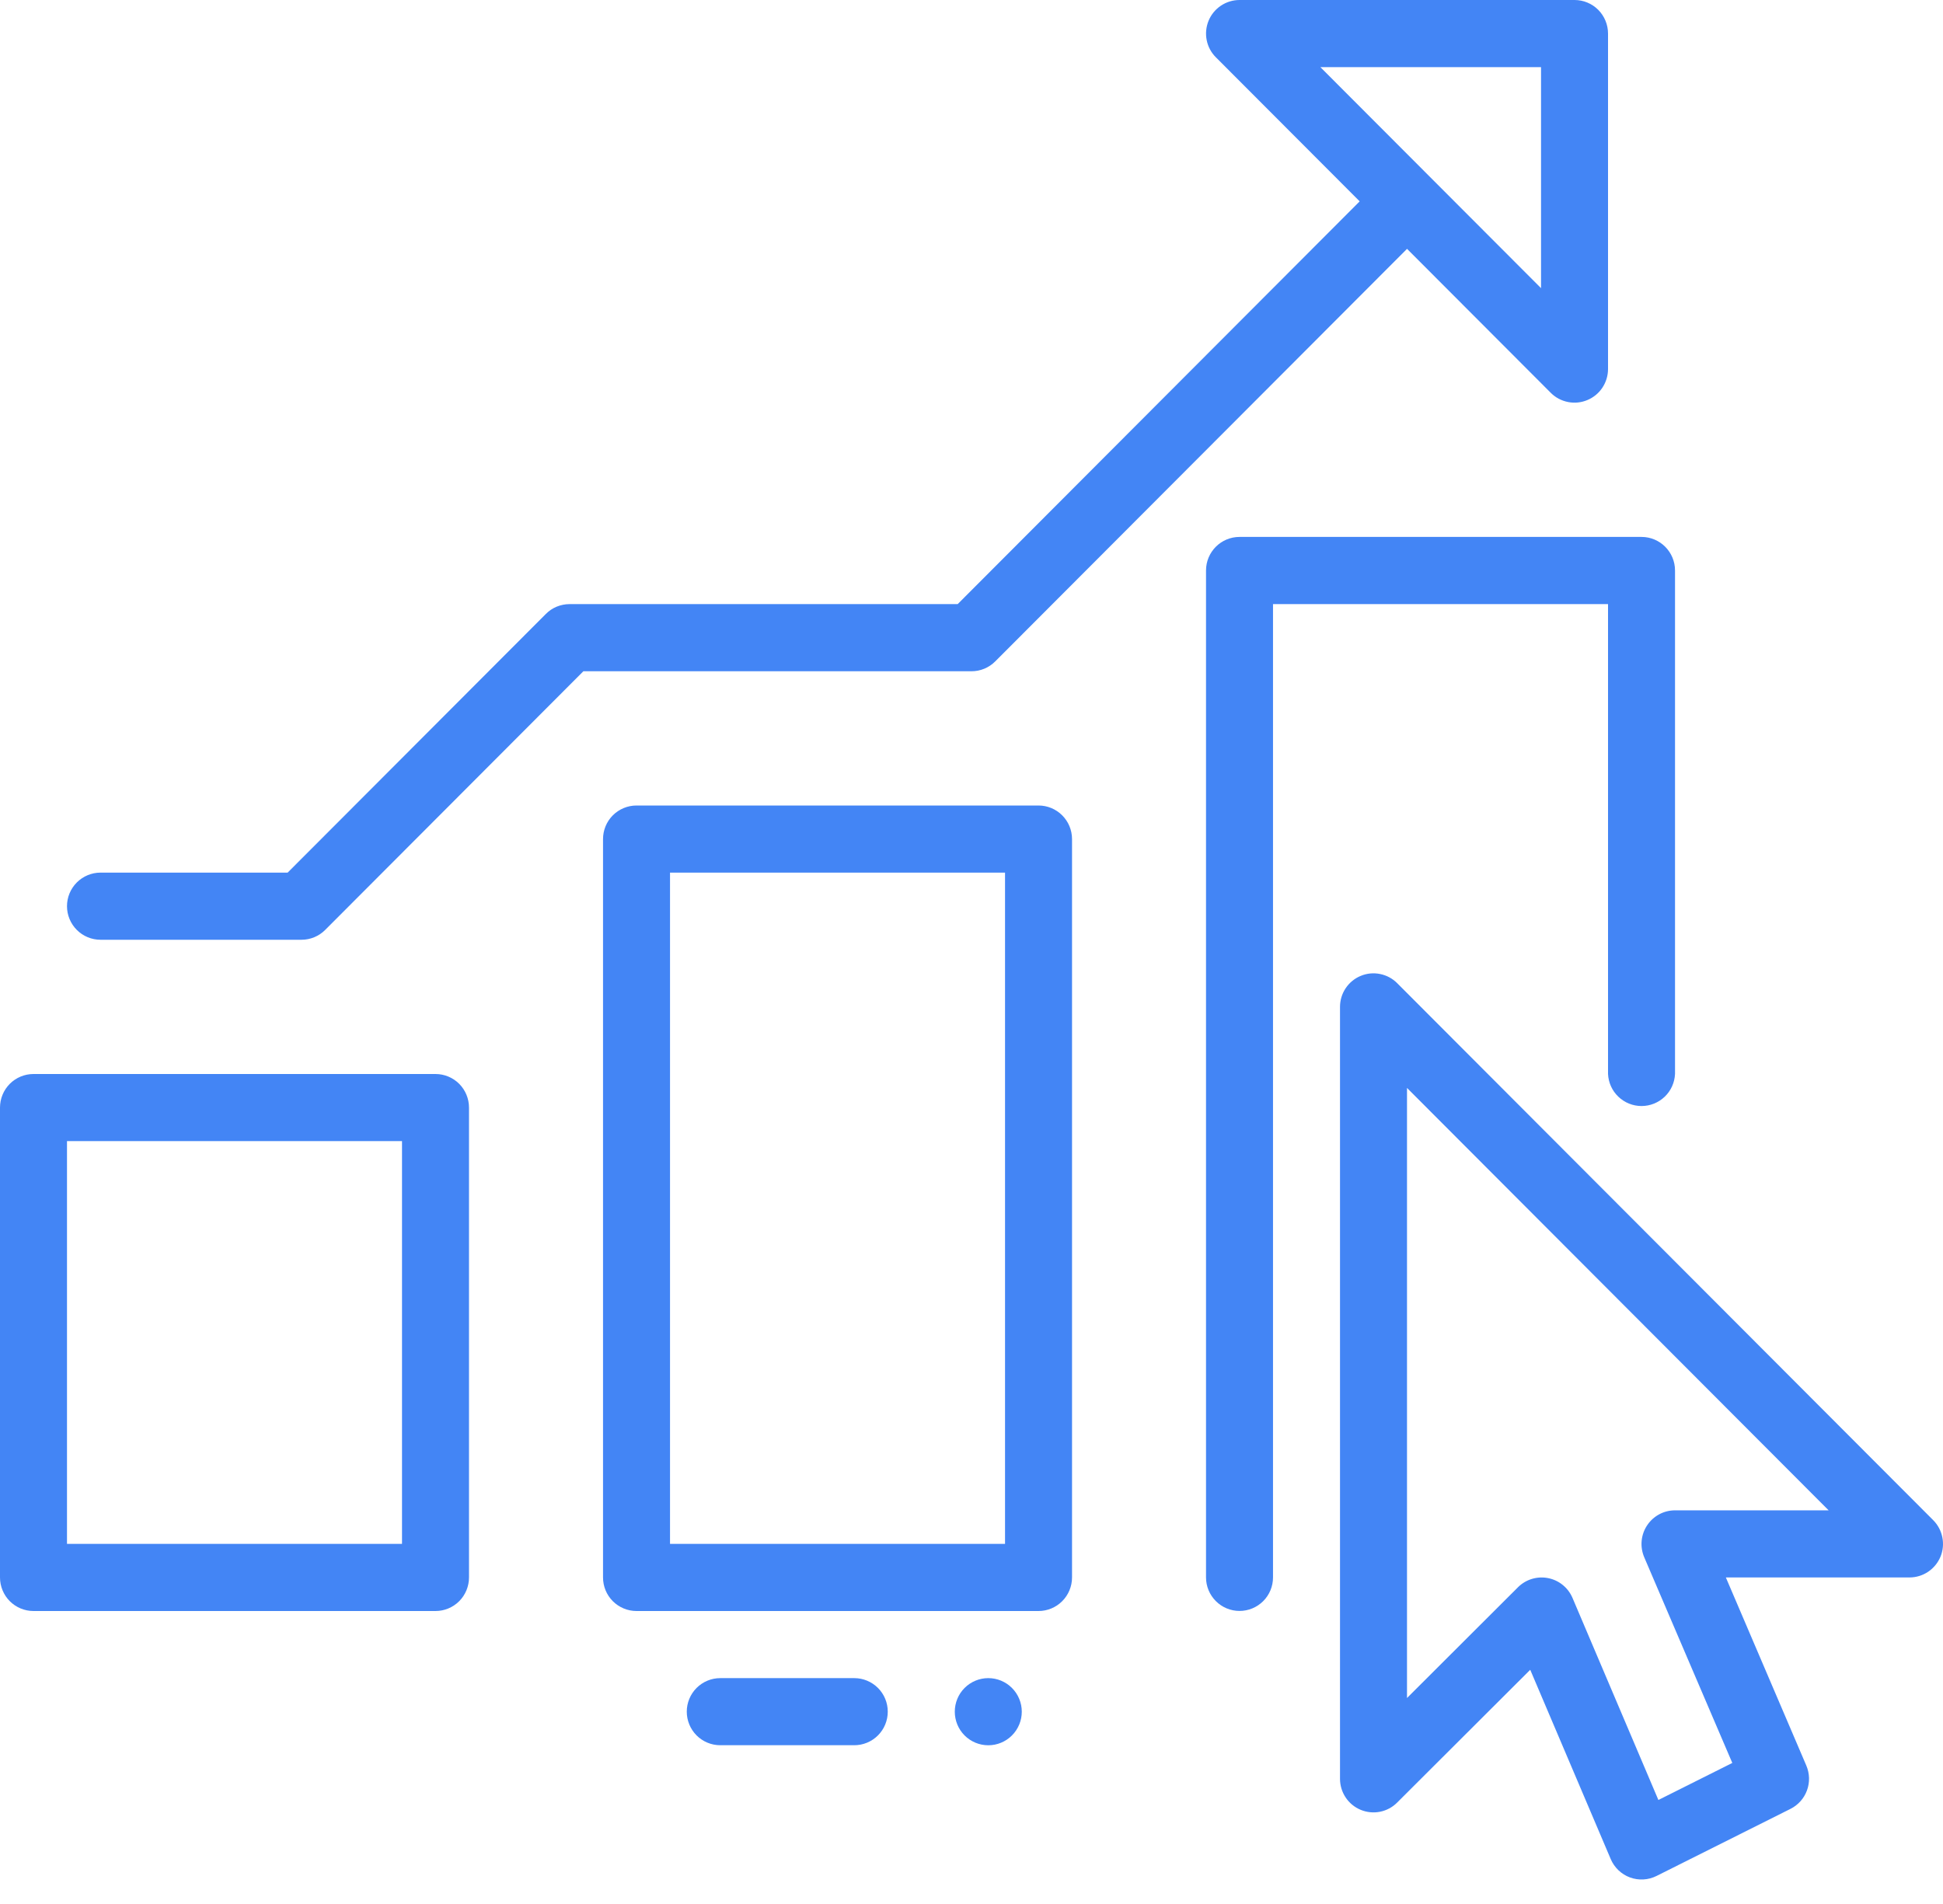 <svg width="50" height="49" viewBox="0 0 50 49" fill="none" xmlns="http://www.w3.org/2000/svg">
<path fill-rule="evenodd" clip-rule="evenodd" d="M12.069 28.504C12.069 28.275 11.978 28.055 11.817 27.893C11.655 27.731 11.436 27.64 11.207 27.64H0.862C0.633 27.64 0.414 27.731 0.252 27.893C0.091 28.055 0 28.275 0 28.504V40.596C0 40.825 0.091 41.045 0.252 41.207C0.414 41.369 0.633 41.46 0.862 41.46H11.207C11.436 41.46 11.655 41.369 11.817 41.207C11.978 41.045 12.069 40.825 12.069 40.596V28.504ZM1.724 29.367V39.732H10.345V29.367H1.724ZM27.587 21.594C27.587 21.365 27.496 21.145 27.334 20.983C27.173 20.821 26.953 20.73 26.725 20.73H16.38C16.151 20.73 15.932 20.821 15.77 20.983C15.608 21.145 15.518 21.365 15.518 21.594V40.596C15.518 40.825 15.608 41.045 15.77 41.207C15.932 41.369 16.151 41.46 16.38 41.46H26.725C26.953 41.46 27.173 41.369 27.334 41.207C27.496 41.045 27.587 40.825 27.587 40.596V21.594ZM17.242 22.457V39.732H25.863V22.457H17.242ZM26.294 44.051C26.294 44.28 26.203 44.5 26.041 44.662C25.88 44.824 25.66 44.915 25.432 44.915C25.203 44.915 24.984 44.824 24.822 44.662C24.66 44.5 24.57 44.28 24.57 44.051C24.57 43.822 24.66 43.602 24.822 43.44C24.984 43.278 25.203 43.187 25.432 43.187C25.66 43.187 25.88 43.278 26.041 43.44C26.203 43.602 26.294 43.822 26.294 44.051ZM18.535 44.914H21.983C22.212 44.914 22.431 44.823 22.593 44.661C22.755 44.499 22.845 44.279 22.845 44.05C22.845 43.821 22.755 43.602 22.593 43.44C22.431 43.278 22.212 43.187 21.983 43.187H18.535C18.306 43.187 18.087 43.278 17.925 43.44C17.764 43.602 17.673 43.821 17.673 44.05C17.673 44.279 17.764 44.499 17.925 44.661C18.087 44.823 18.306 44.914 18.535 44.914ZM32.759 15.546V40.594C32.759 40.824 32.669 41.043 32.507 41.205C32.345 41.367 32.126 41.458 31.897 41.458C31.669 41.458 31.449 41.367 31.288 41.205C31.126 41.043 31.035 40.824 31.035 40.594V14.682C31.035 14.205 31.421 13.818 31.897 13.818H42.242C42.718 13.818 43.104 14.205 43.104 14.682V27.638C43.094 27.861 42.999 28.071 42.839 28.224C42.678 28.378 42.465 28.464 42.242 28.464C42.02 28.464 41.806 28.378 41.646 28.224C41.485 28.071 41.39 27.861 41.38 27.638V15.546H32.759Z" fill="#4385F5"/>
<path fill-rule="evenodd" clip-rule="evenodd" d="M34.989 5.182L31.288 1.474C31.167 1.354 31.085 1.2 31.052 1.032C31.019 0.865 31.036 0.691 31.101 0.533C31.166 0.375 31.277 0.241 31.418 0.146C31.56 0.051 31.727 3.64712e-05 31.897 0H40.518C40.747 0 40.966 0.091 41.128 0.253C41.289 0.415 41.38 0.635 41.38 0.864V9.501C41.379 9.672 41.328 9.838 41.233 9.98C41.139 10.121 41.004 10.231 40.847 10.296C40.69 10.362 40.517 10.379 40.35 10.346C40.183 10.313 40.029 10.232 39.909 10.112L36.208 6.404L25.61 17.022C25.53 17.102 25.435 17.166 25.331 17.209C25.226 17.253 25.114 17.275 25 17.275H15.012L8.368 23.932C8.288 24.012 8.193 24.076 8.089 24.119C7.984 24.163 7.872 24.185 7.759 24.185H2.586C2.358 24.185 2.138 24.094 1.977 23.932C1.815 23.77 1.724 23.55 1.724 23.321C1.724 23.092 1.815 22.872 1.977 22.71C2.138 22.549 2.358 22.457 2.586 22.457H7.402L14.046 15.801C14.126 15.72 14.221 15.656 14.325 15.613C14.43 15.57 14.542 15.547 14.655 15.547H24.644L34.989 5.182ZM39.656 7.416V1.728H33.978L39.656 7.416ZM39.378 42.972L35.953 46.39C35.833 46.511 35.679 46.593 35.512 46.626C35.345 46.659 35.172 46.642 35.014 46.576C34.857 46.511 34.722 46.4 34.628 46.258C34.533 46.116 34.483 45.949 34.483 45.779V25.913C34.483 25.742 34.533 25.575 34.628 25.433C34.723 25.291 34.857 25.18 35.015 25.115C35.172 25.049 35.346 25.032 35.513 25.066C35.68 25.099 35.834 25.181 35.954 25.302L49.748 39.122C49.868 39.242 49.95 39.396 49.983 39.564C50.017 39.731 50 39.905 49.935 40.063C49.869 40.22 49.759 40.355 49.617 40.45C49.476 40.545 49.309 40.596 49.139 40.596H44.412L46.483 45.438C46.569 45.641 46.576 45.869 46.5 46.075C46.425 46.282 46.273 46.452 46.077 46.551L42.629 48.278C42.523 48.331 42.408 48.362 42.291 48.368C42.174 48.375 42.056 48.357 41.946 48.317C41.835 48.276 41.734 48.213 41.649 48.132C41.564 48.051 41.496 47.953 41.45 47.845L39.378 42.972ZM47.057 38.869L36.207 27.998V43.699L39.064 40.847C39.164 40.748 39.286 40.675 39.421 40.634C39.556 40.593 39.699 40.586 39.837 40.613C39.975 40.64 40.105 40.7 40.214 40.789C40.324 40.878 40.41 40.992 40.465 41.121L42.676 46.323L44.578 45.37L42.31 40.073C42.255 39.941 42.232 39.798 42.245 39.656C42.258 39.513 42.306 39.376 42.385 39.257C42.463 39.138 42.57 39.04 42.696 38.972C42.821 38.904 42.962 38.869 43.104 38.869H47.057Z" fill="#4385F5"/>
</svg>
